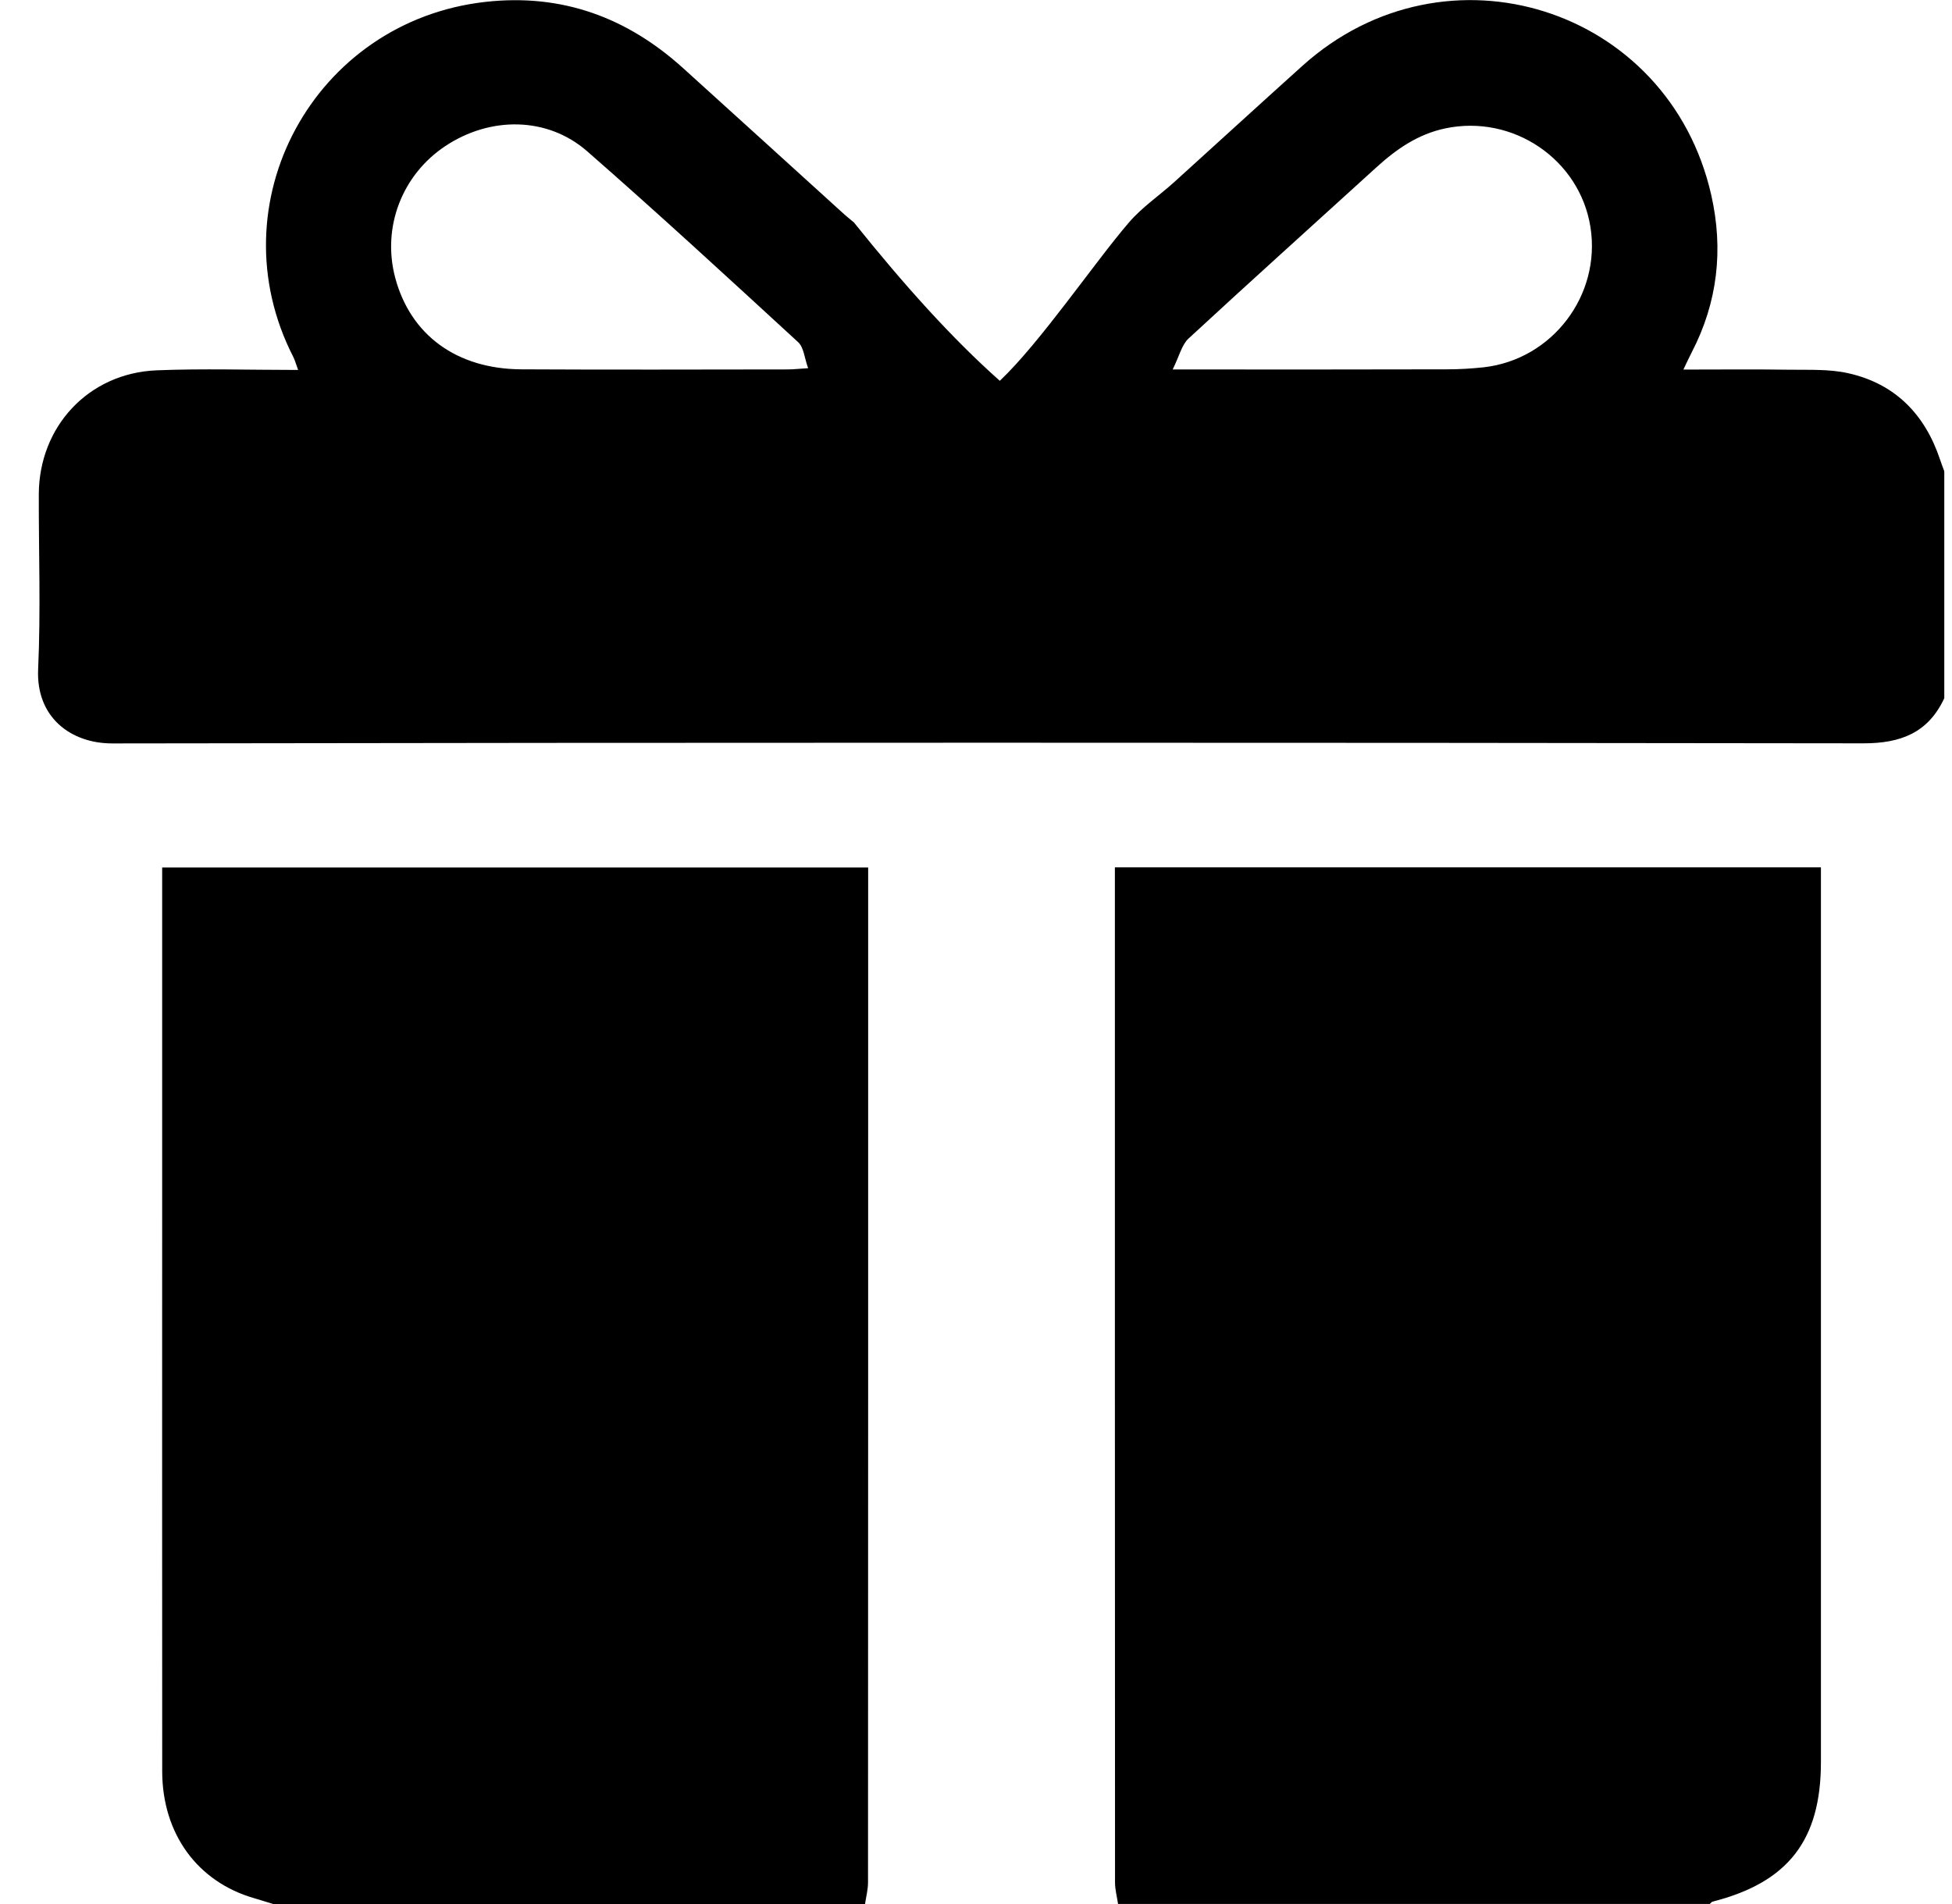 <svg width="41" height="40" viewBox="0 0 41 40" fill="none" xmlns="http://www.w3.org/2000/svg">
<g clip-path="url(#clip0_6678_1165)">
<path d="M40.838 14.668C40.5 15.393 39.927 15.617 39.139 15.616C26.879 15.599 14.62 15.598 2.36 15.618C1.484 15.619 0.755 15.067 0.801 14.059C0.857 12.836 0.812 11.61 0.815 10.385C0.819 8.961 1.859 7.84 3.286 7.78C4.26 7.74 5.239 7.772 6.262 7.772C6.218 7.654 6.197 7.573 6.161 7.5C4.51 4.279 6.59 0.441 10.201 0.039C11.805 -0.139 13.171 0.366 14.351 1.434C15.481 2.457 16.609 3.482 17.738 4.507C17.795 4.558 17.855 4.605 17.935 4.672C19 6 20 7.112 21 8C21.856 7.19 23 5.5 23.713 4.673C23.992 4.349 24.35 4.109 24.664 3.825C25.562 3.011 26.456 2.193 27.356 1.383C30.367 -1.329 35.052 0.151 35.944 4.1C36.202 5.242 36.078 6.351 35.534 7.4C35.482 7.5 35.436 7.603 35.358 7.764C36.131 7.764 36.856 7.756 37.58 7.767C37.995 7.773 38.422 7.751 38.822 7.841C39.803 8.061 40.429 8.701 40.747 9.649C40.775 9.733 40.808 9.818 40.838 9.901V14.671V14.668ZM16.974 7.735C16.896 7.52 16.883 7.298 16.766 7.19C15.299 5.841 13.834 4.49 12.333 3.178C11.497 2.448 10.298 2.441 9.355 3.068C8.441 3.674 8.02 4.779 8.301 5.835C8.621 7.037 9.592 7.753 10.953 7.759C12.816 7.769 14.679 7.763 16.542 7.761C16.656 7.761 16.77 7.748 16.975 7.735H16.974ZM24.63 7.762H25.235C26.952 7.762 28.669 7.764 30.387 7.759C30.646 7.759 30.907 7.744 31.165 7.716C32.607 7.553 33.632 6.2 33.406 4.77C33.18 3.346 31.776 2.396 30.353 2.698C29.786 2.818 29.334 3.13 28.915 3.511C27.598 4.711 26.272 5.902 24.964 7.112C24.82 7.246 24.771 7.481 24.631 7.761L24.63 7.762Z" fill="black"/>
<path d="M5.74 40.001C5.606 39.96 5.473 39.917 5.34 39.878C4.147 39.535 3.408 38.524 3.407 37.211C3.404 33.355 3.406 29.498 3.406 25.642C3.406 23.322 3.406 21.003 3.406 18.684V18.225H18.235V18.636C18.235 25.606 18.235 32.577 18.232 39.547C18.232 39.699 18.191 39.849 18.169 40.001H5.74Z" fill="black"/>
<path d="M23.484 40.001C23.462 39.849 23.42 39.699 23.42 39.547C23.417 32.589 23.417 25.632 23.417 18.674C23.417 18.533 23.417 18.392 23.417 18.222H38.247V18.722C38.247 24.82 38.247 30.917 38.247 37.015C38.247 38.659 37.559 39.545 35.971 39.95C35.949 39.956 35.932 39.983 35.913 39.999H23.484V40.001Z" fill="black"/>
</g>
<defs>
<clipPath id="clip0_6678_1165">
<rect width="40.038" height="40" fill="white" transform="translate(0.8 0)"/>
</clipPath>
</defs>
</svg>
